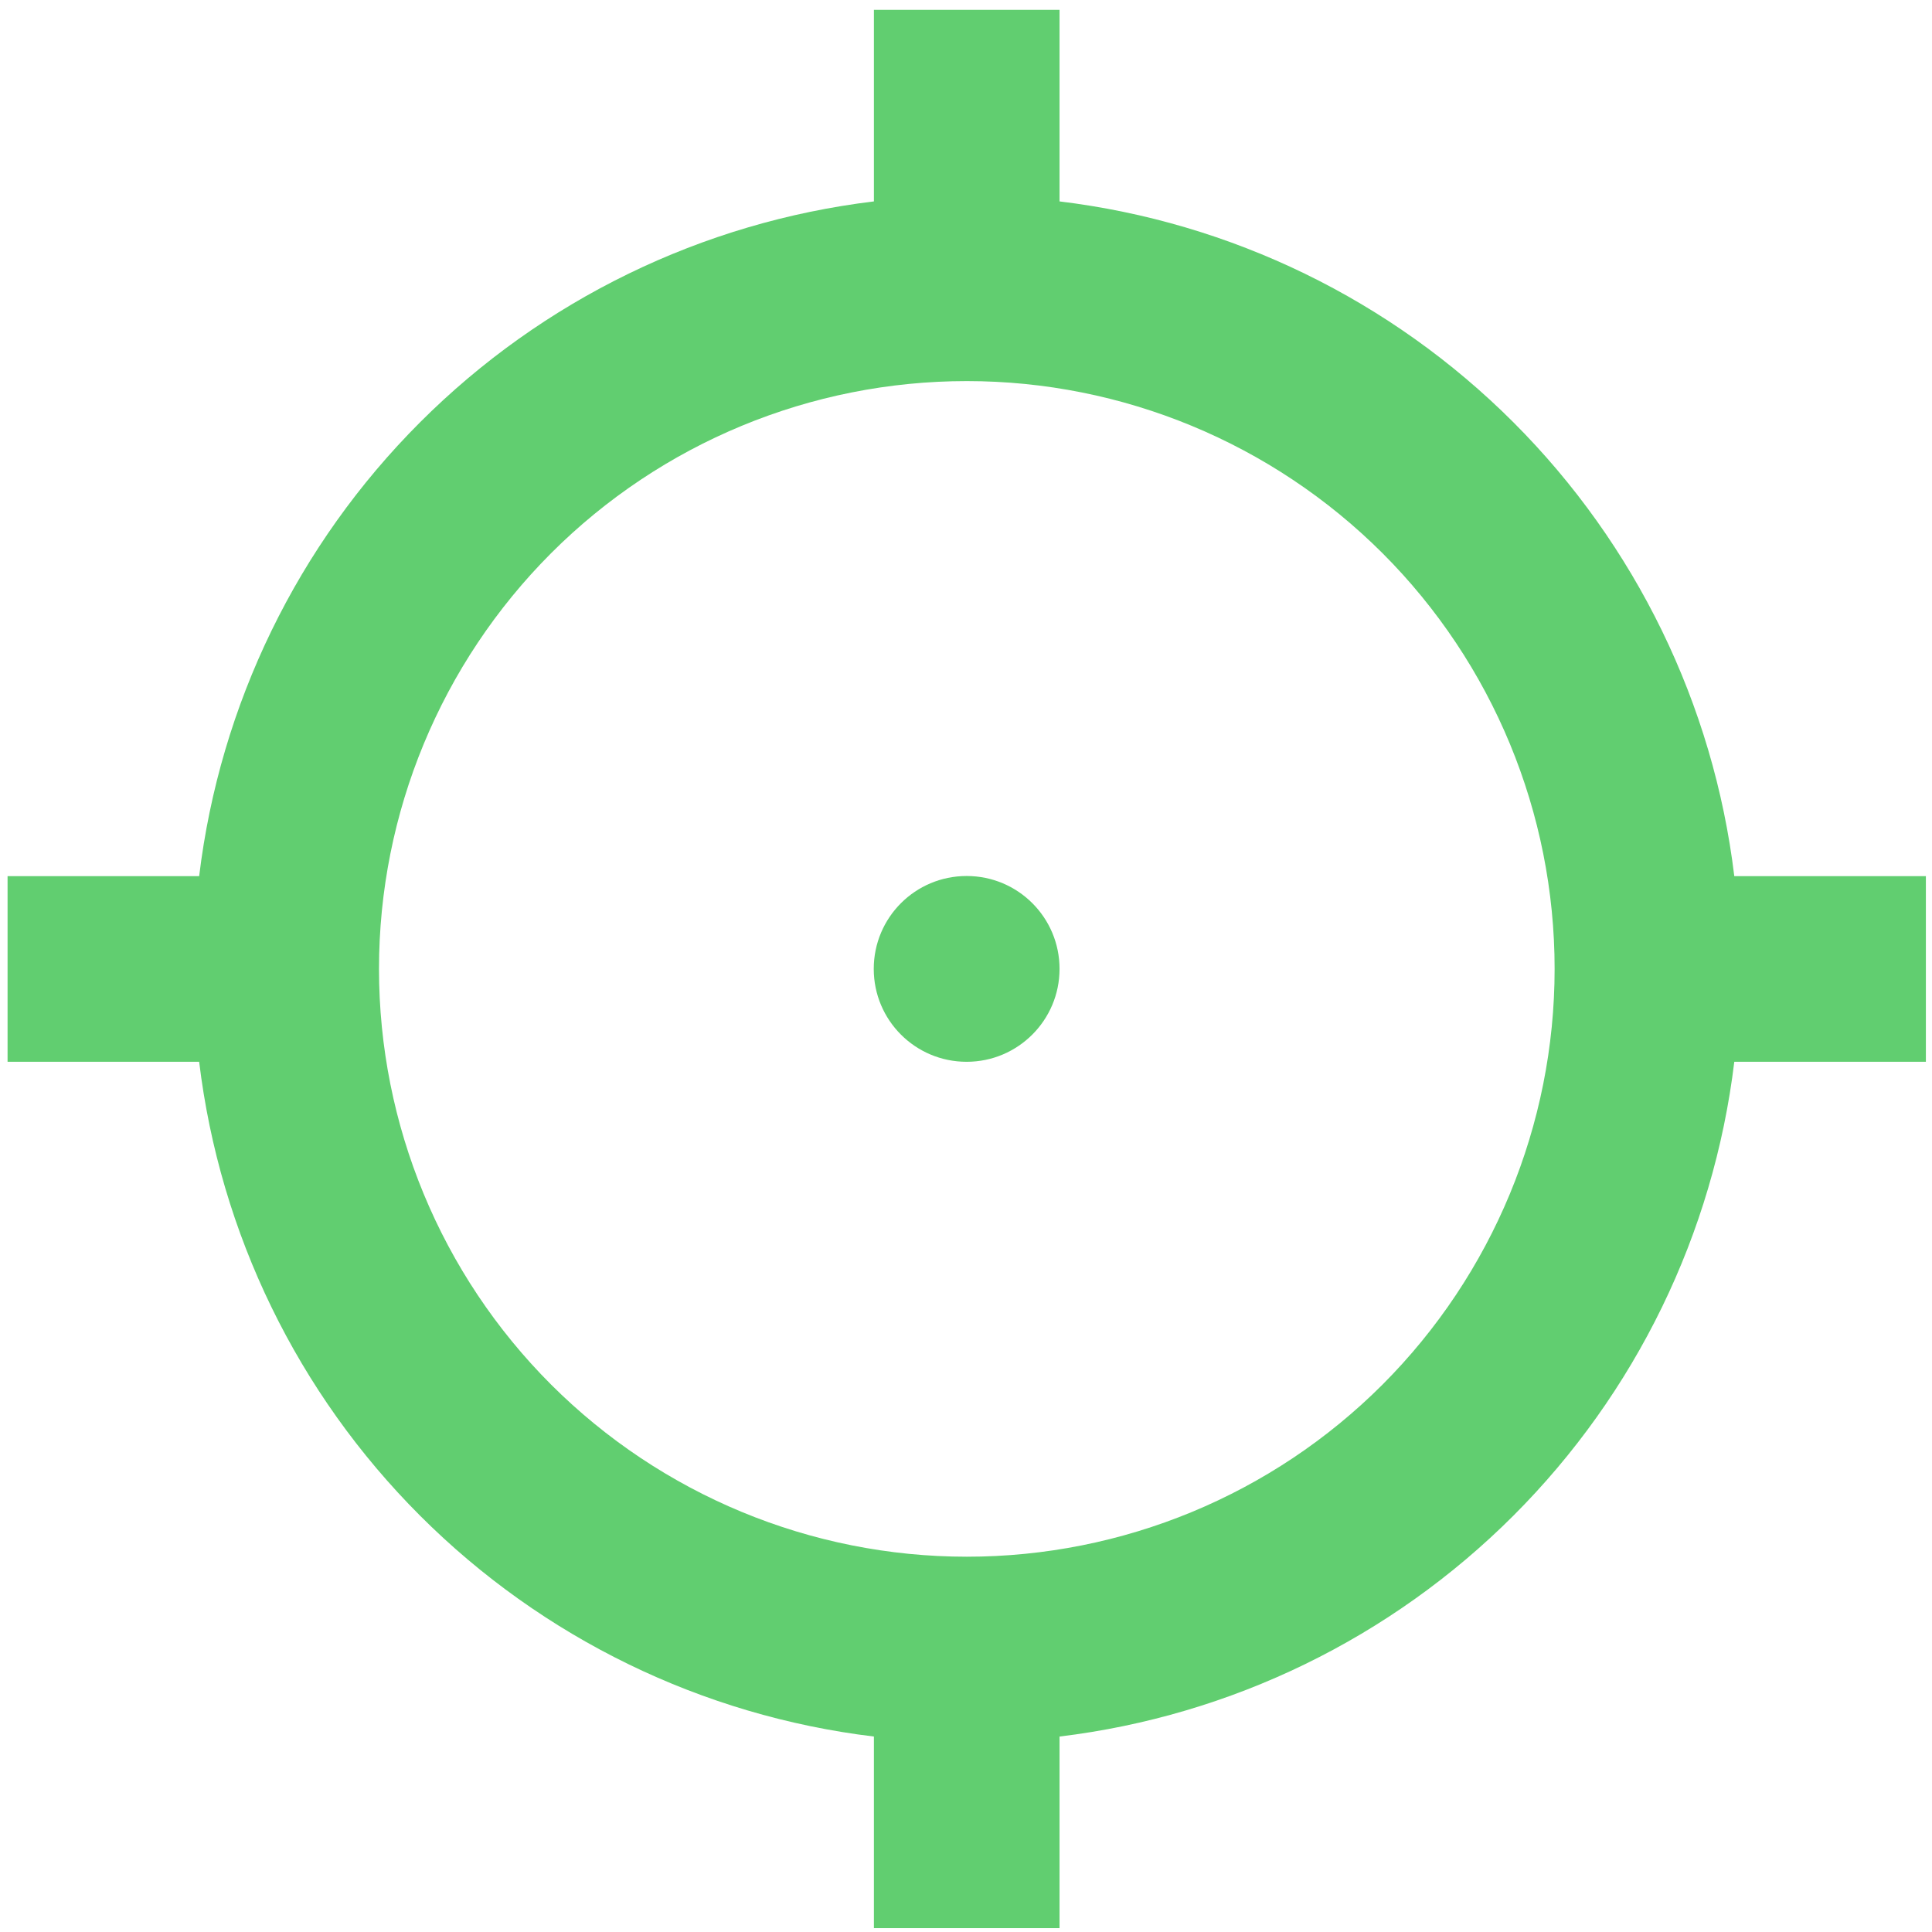 <?xml version="1.0" encoding="UTF-8"?> <svg xmlns="http://www.w3.org/2000/svg" version="1.1" viewBox="0 0 1200 1200"><defs><style> .cls-1 { fill: #61ce70; } </style></defs><g><g id="Layer_1"><path class="cls-1" d="M658.1,601.8c0,31.8-25.8,57.7-57.7,57.7s-57.7-25.8-57.7-57.7,25.8-57.7,57.7-57.7,57.7,25.8,57.7,57.7"></path><path class="cls-1" d="M542.8,1078.6v119h115.3v-119c106.7-12.9,205.9-61.2,281.9-137.2s124.3-175.2,137.2-281.9h119v-115.3h-119c-12.9-106.7-61.2-205.9-137.2-281.9-76-76-175.2-124.3-281.9-137.2V6.1h-115.3v119c-106.7,12.9-205.9,61.2-281.9,137.2s-124.3,175.2-137.2,281.9H4.7v115.3h119c12.9,106.7,61.2,205.9,137.2,281.9,76,76,175.2,124.3,281.9,137.2ZM600.5,236.7c96.8,0,189.7,38.5,258.2,106.9,68.5,68.5,106.9,161.3,106.9,258.2s-38.5,189.7-106.9,258.2c-68.5,68.5-161.3,106.9-258.2,106.9s-189.7-38.5-258.2-106.9c-68.5-68.5-106.9-161.3-106.9-258.2s38.5-189.7,106.9-258.2c68.5-68.5,161.3-106.9,258.2-106.9h0Z"></path></g></g></svg> 